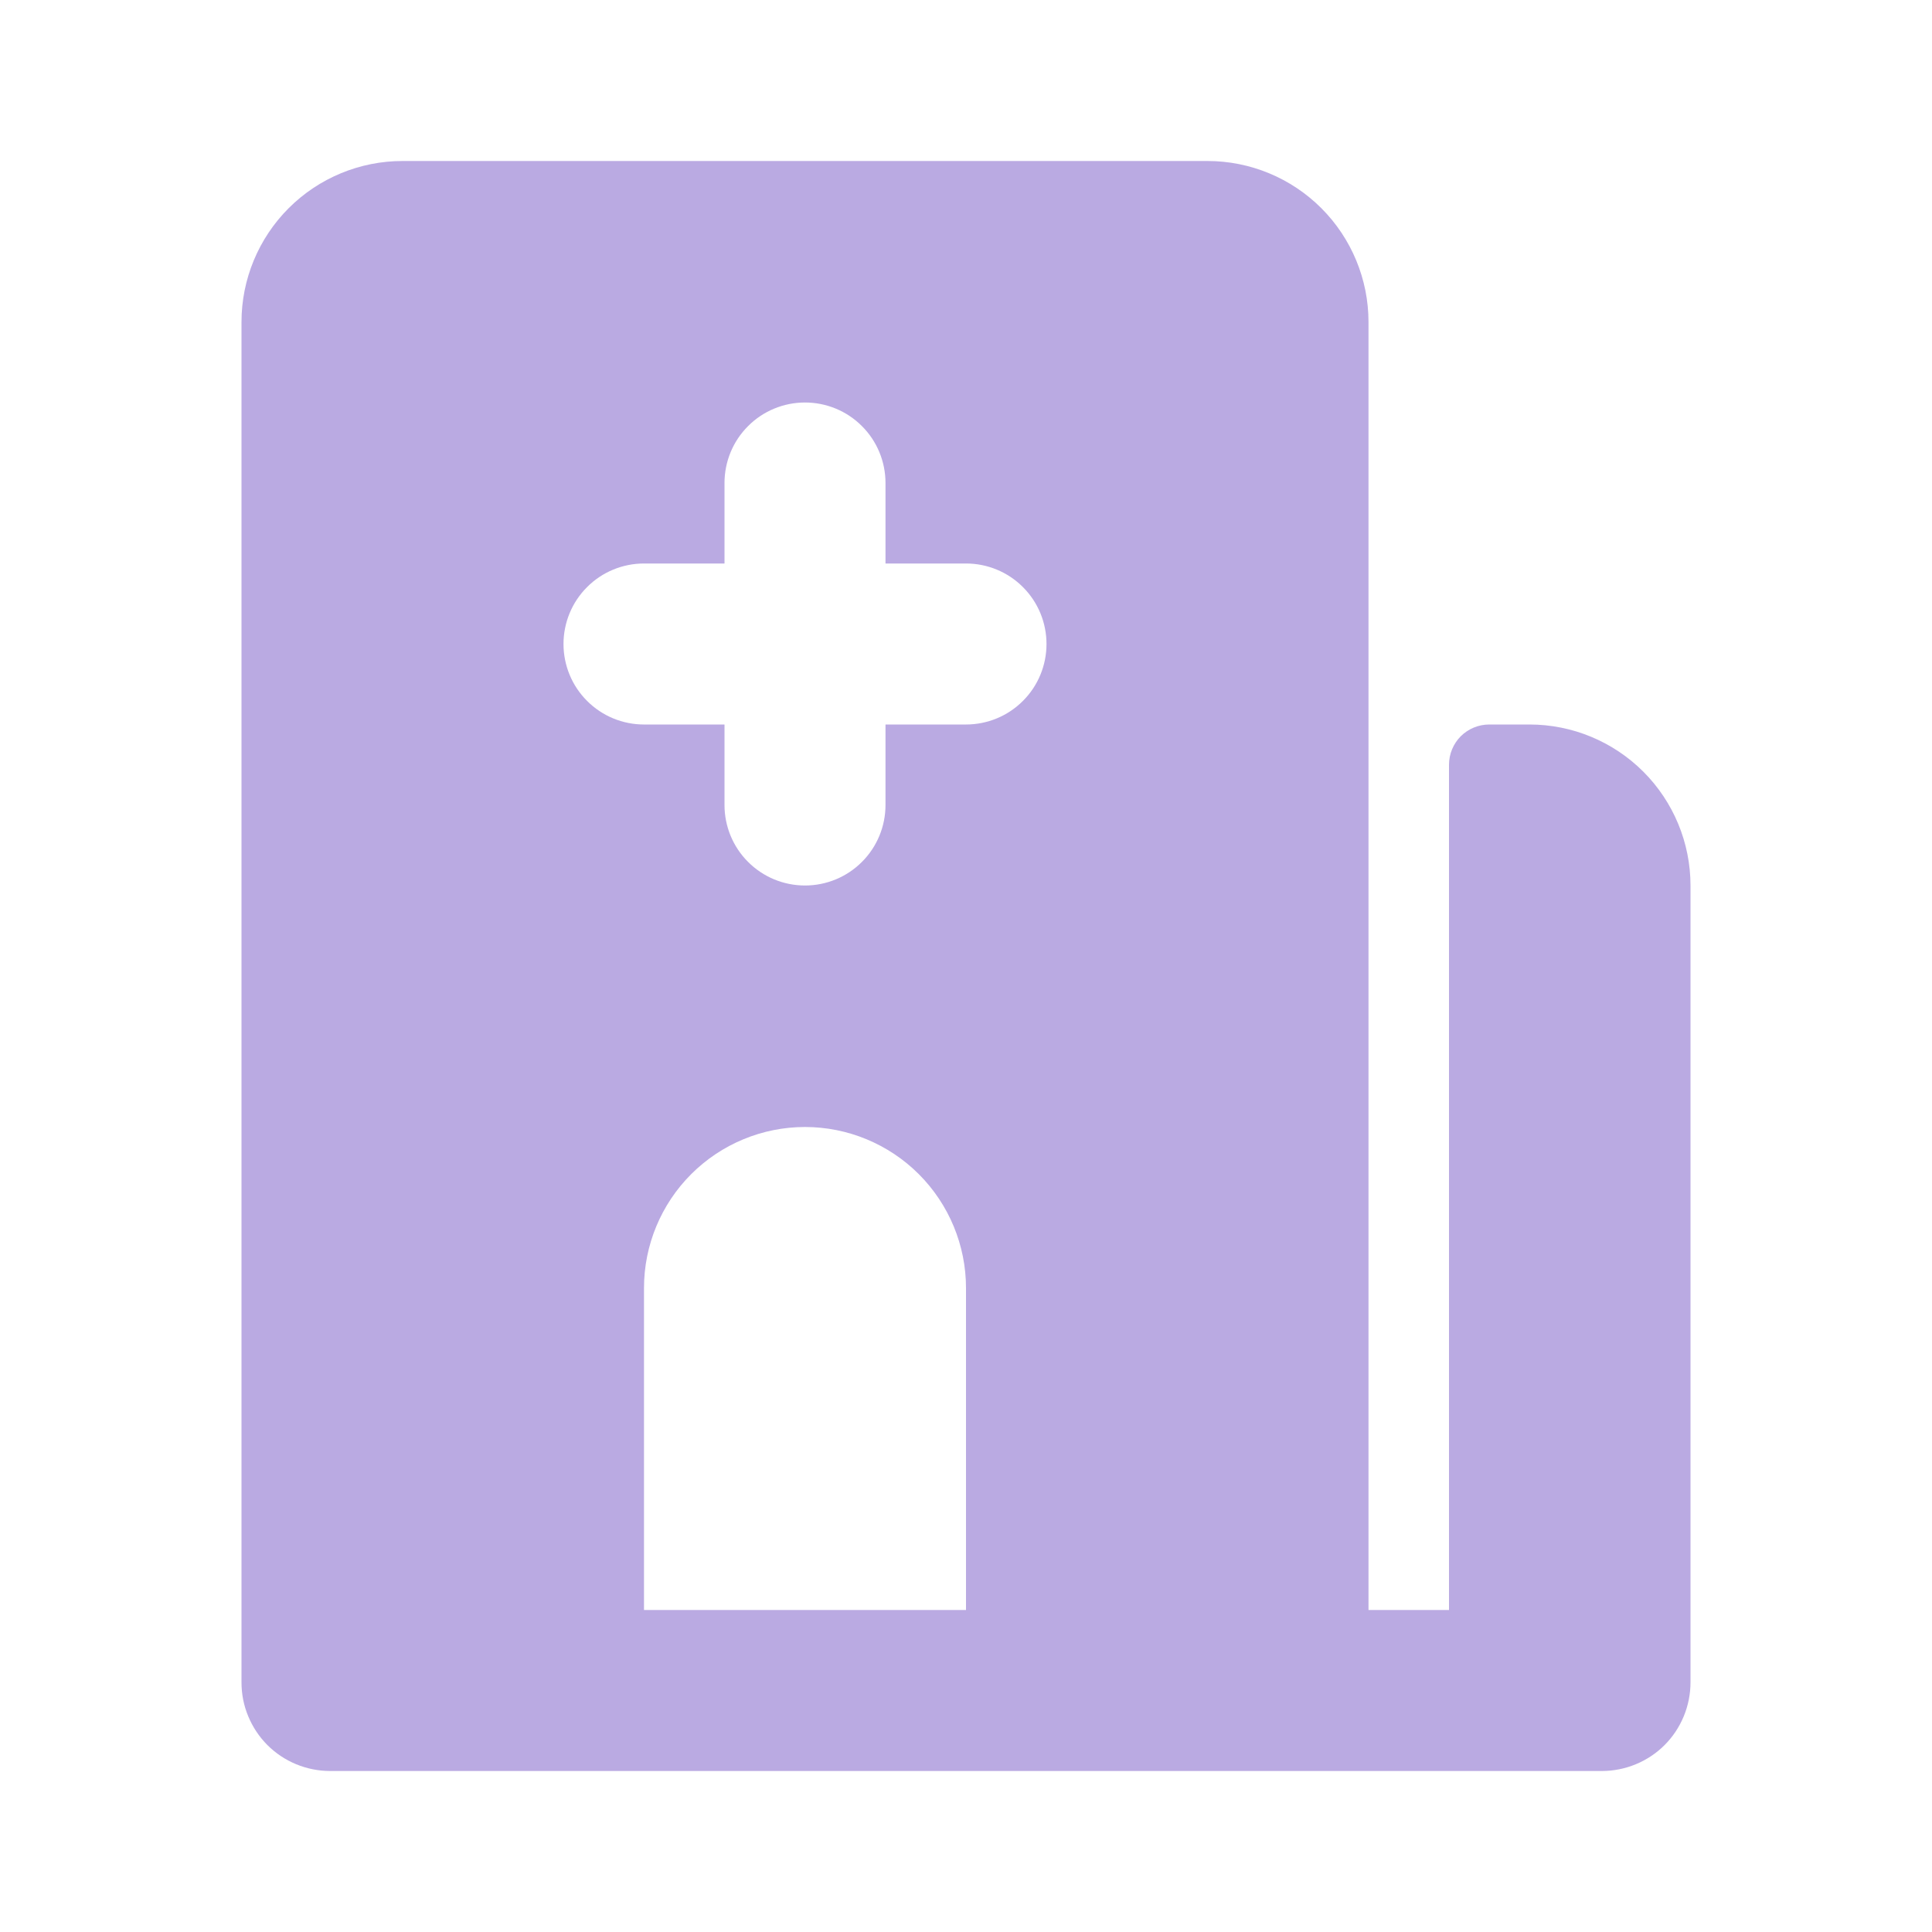 <?xml version="1.0" encoding="UTF-8"?> <svg xmlns="http://www.w3.org/2000/svg" width="24" height="24" viewBox="0 0 24 24" fill="none"><path fill-rule="evenodd" clip-rule="evenodd" d="M5 2C4.47 2 3.961 2.211 3.586 2.586C3.211 2.961 3 3.47 3 4V20.9C3 21.044 3.028 21.188 3.084 21.321C3.139 21.454 3.22 21.576 3.322 21.678C3.424 21.78 3.546 21.861 3.679 21.916C3.813 21.971 3.956 22 4.1 22H19.9C20.044 22 20.188 21.971 20.321 21.916C20.454 21.861 20.576 21.78 20.678 21.678C20.78 21.576 20.861 21.454 20.916 21.321C20.971 21.188 21 21.044 21 20.9V11C21 10.47 20.789 9.961 20.414 9.586C20.039 9.211 19.53 9 19 9H18.5C18.367 9 18.24 9.053 18.146 9.146C18.053 9.24 18 9.367 18 9.5V20H17V4C17 3.47 16.789 2.961 16.414 2.586C16.039 2.211 15.53 2 15 2H5ZM10 5C9.735 5 9.48 5.105 9.293 5.293C9.105 5.48 9 5.735 9 6V7H8C7.735 7 7.48 7.105 7.293 7.293C7.105 7.48 7 7.735 7 8C7 8.265 7.105 8.52 7.293 8.707C7.48 8.895 7.735 9 8 9H9V10C9 10.265 9.105 10.52 9.293 10.707C9.48 10.895 9.735 11 10 11C10.265 11 10.52 10.895 10.707 10.707C10.895 10.52 11 10.265 11 10V9H12C12.265 9 12.52 8.895 12.707 8.707C12.895 8.52 13 8.265 13 8C13 7.735 12.895 7.48 12.707 7.293C12.52 7.105 12.265 7 12 7H11V6C11 5.735 10.895 5.48 10.707 5.293C10.52 5.105 10.265 5 10 5ZM10 14C9.47 14 8.961 14.211 8.586 14.586C8.211 14.961 8 15.47 8 16V20H12V16C12 15.47 11.789 14.961 11.414 14.586C11.039 14.211 10.53 14 10 14Z" fill="#BAAAE2"></path></svg> 